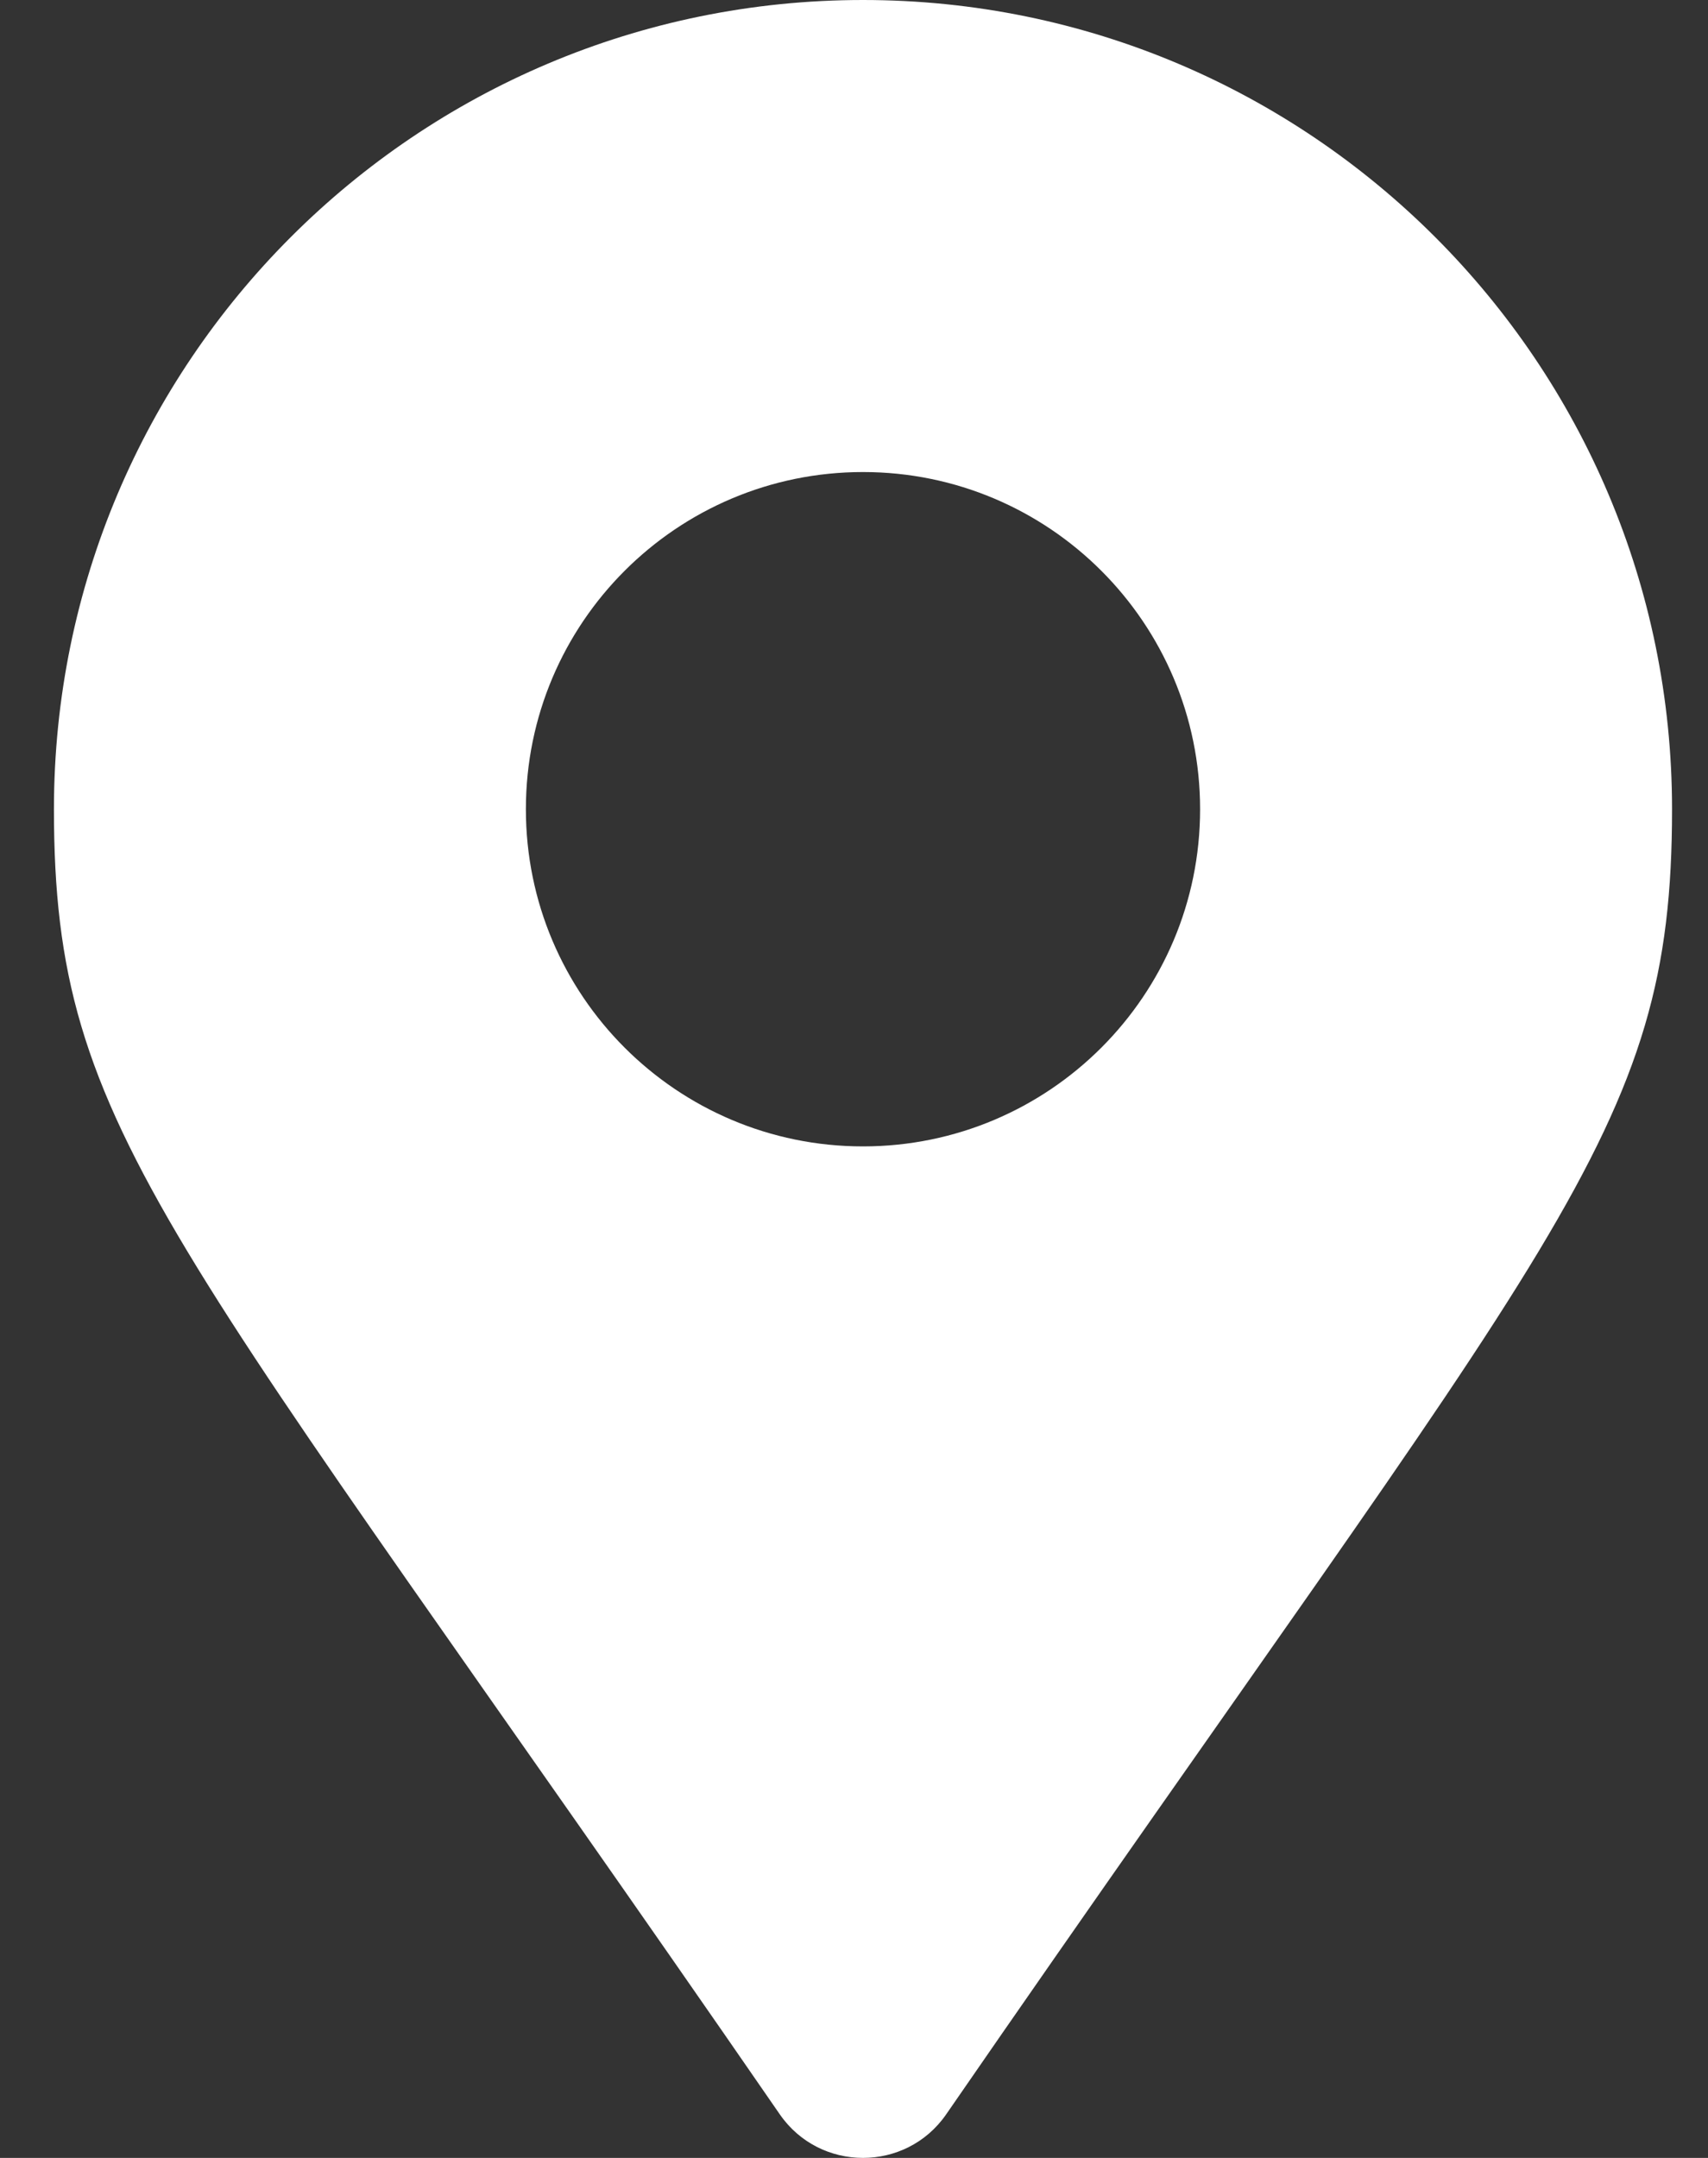 <?xml version="1.0" encoding="UTF-8"?>
<svg width="19px" height="24px" viewBox="0 0 19 24" version="1.1" xmlns="http://www.w3.org/2000/svg" xmlns:xlink="http://www.w3.org/1999/xlink">
    <rect x="0" y="0" width="19" height="24" fill="#333333" stroke="none"/>
    <!-- Generator: Sketch 63.1 (92452) - https://sketch.com -->
    <title>icon/service area/white</title>
    <desc>Created with Sketch.</desc>
    <g id="Icons" stroke="none" stroke-width="1" fill="none" fill-rule="evenodd">
        <g id="icon/service-area" transform="translate(-81, -13)" fill="#FFFFFF" fill-rule="nonzero">
            <g id="icon/service-area/white" transform="translate(78, 13)">
                <path d="M11.675,23.516 C4.864,13.642 3.6,12.629 3.6,9 C3.6,4.029 7.629,0 12.6,0 C17.571,0 21.6,4.029 21.6,9 C21.6,12.629 20.336,13.642 13.525,23.516 C13.078,24.161 12.122,24.161 11.675,23.516 Z M12.6,12.75 C14.671,12.75 16.35,11.071 16.35,9 C16.35,6.929 14.671,5.25 12.6,5.25 C10.529,5.25 8.85,6.929 8.85,9 C8.85,11.071 10.529,12.75 12.6,12.75 Z" id="Shape"></path>
            </g>
        </g>
    </g>
</svg>